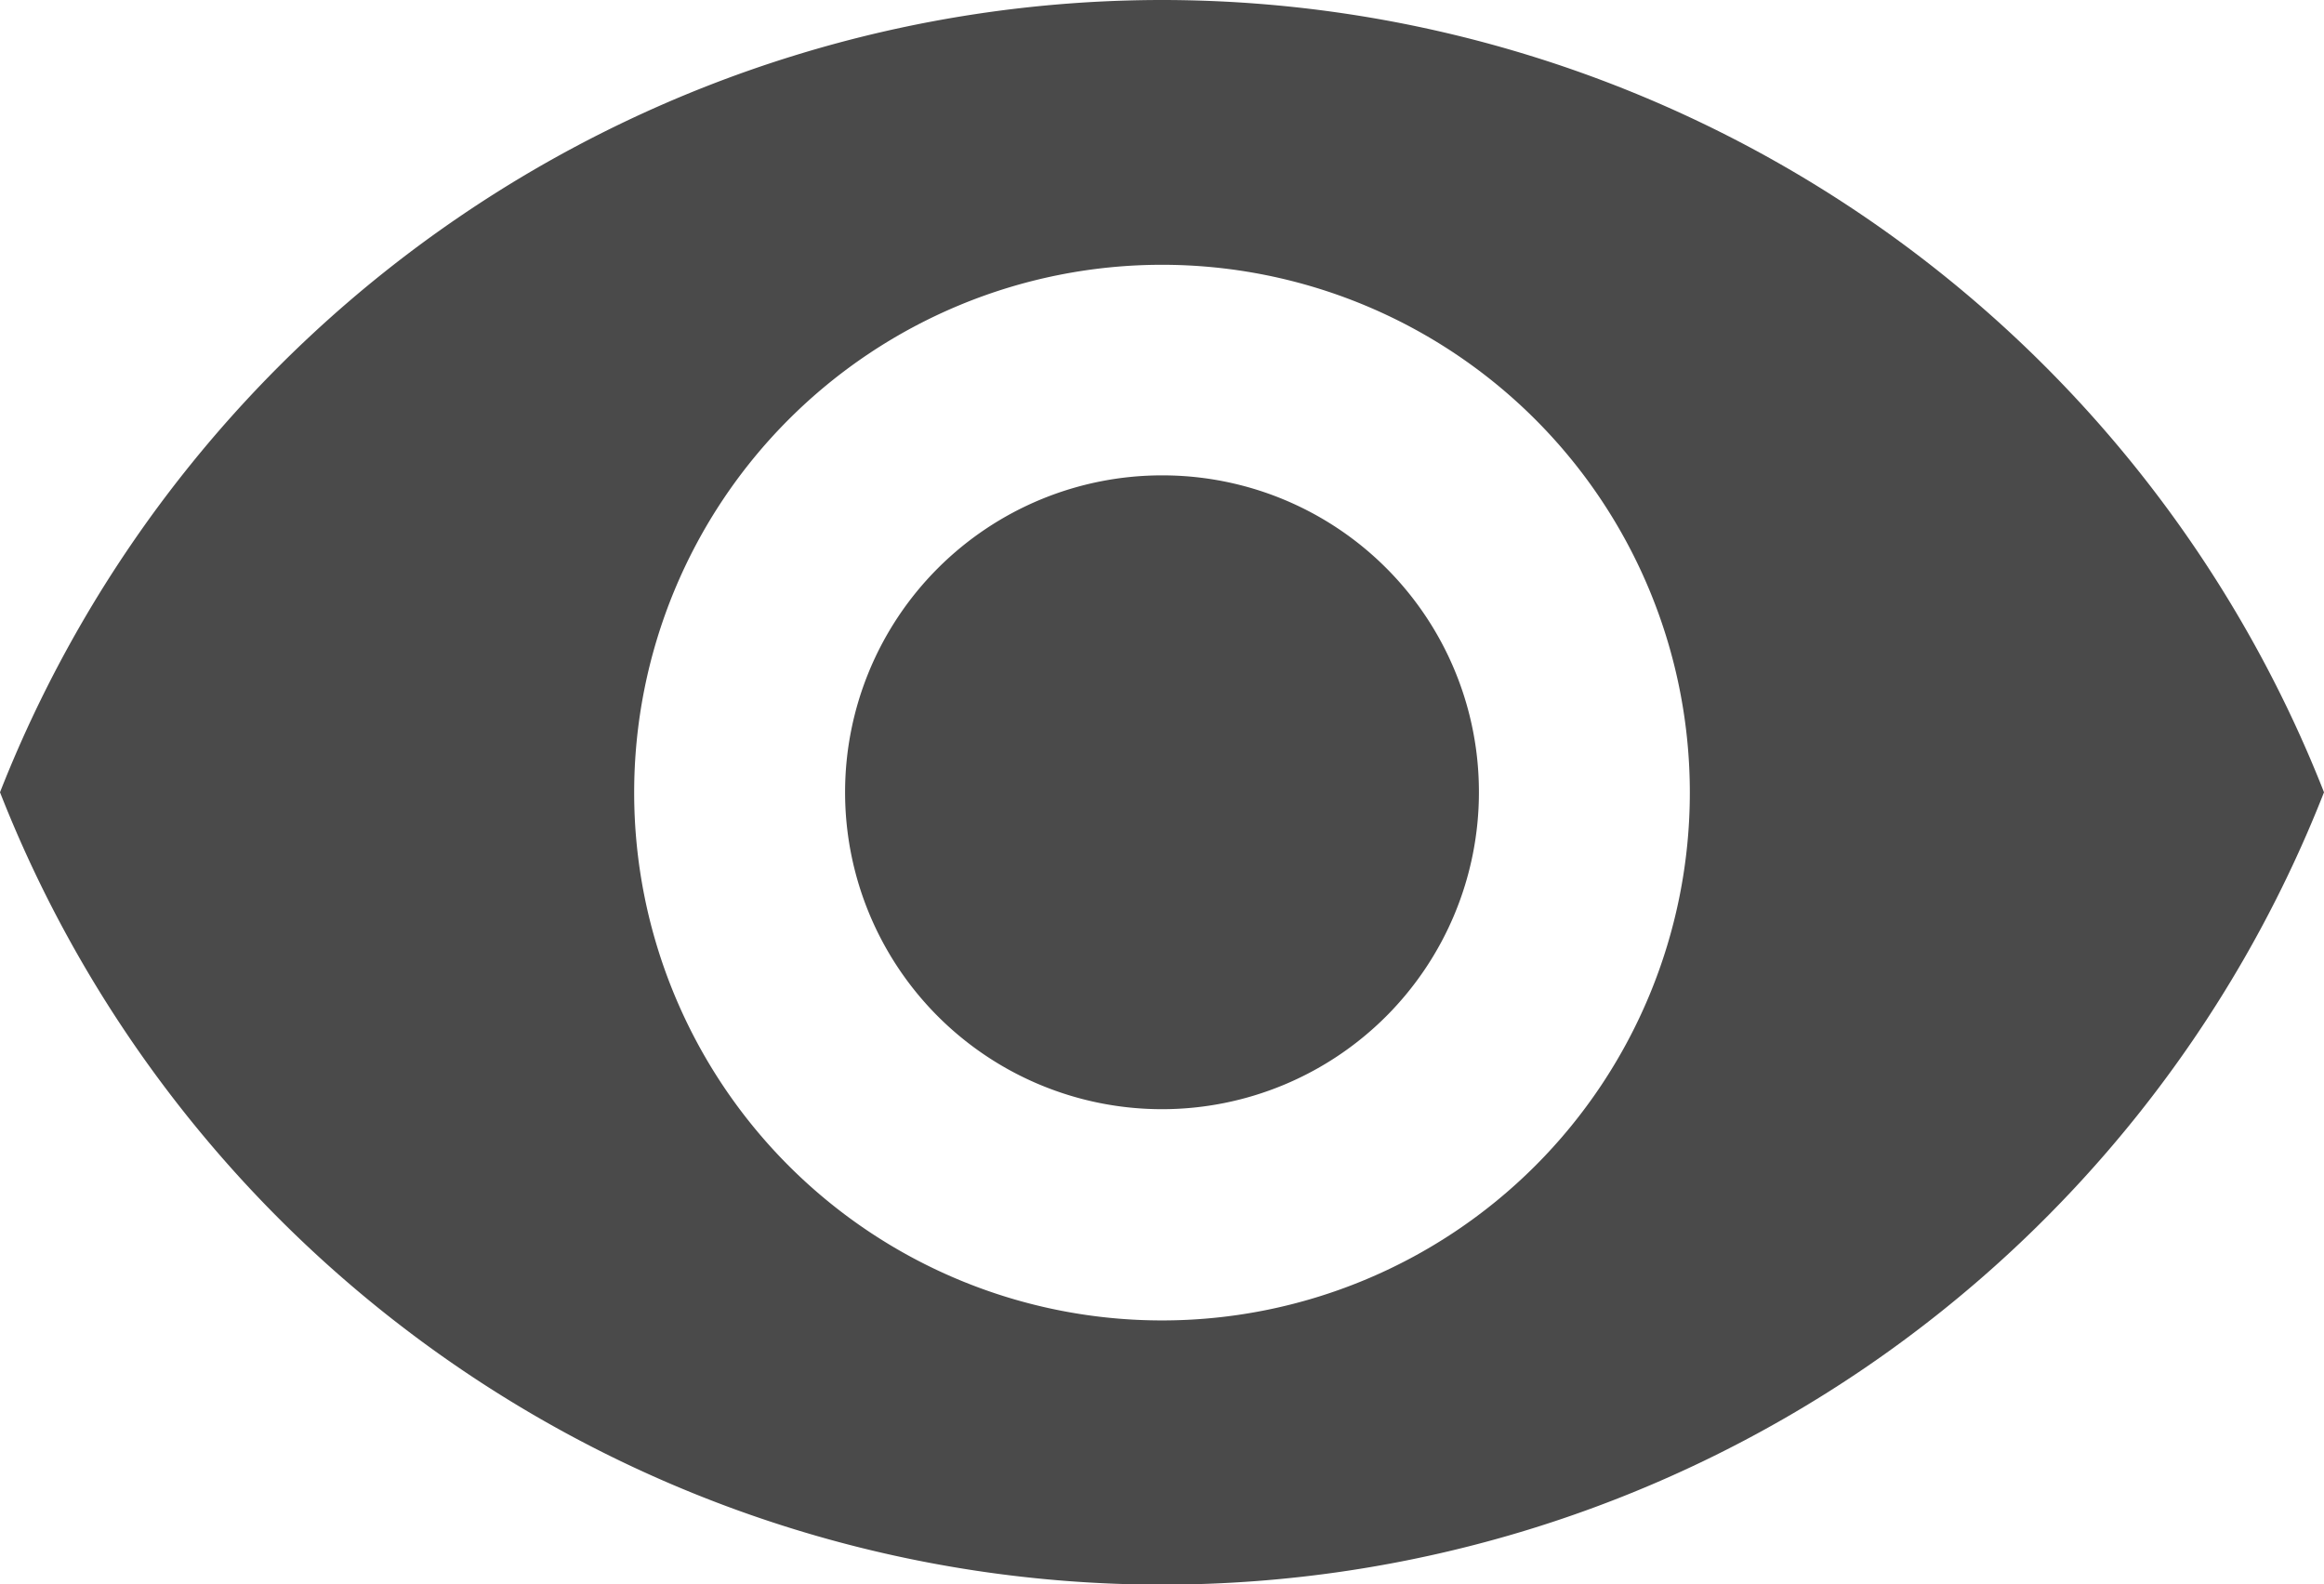 <svg xmlns="http://www.w3.org/2000/svg" width="21.134" height="14.409"><path data-name="Icon material-remove-red-eye" d="M10.567 0A11.361 11.361 0 0 0 0 7.205a11.351 11.351 0 0 0 21.134 0A11.361 11.361 0 0 0 10.567 0Zm0 12.008a4.8 4.8 0 1 1 4.8-4.8 4.8 4.8 0 0 1-4.8 4.8Zm0-7.685a2.882 2.882 0 1 0 2.882 2.882 2.878 2.878 0 0 0-2.882-2.882Z" fill="#4a4a4a"/></svg>